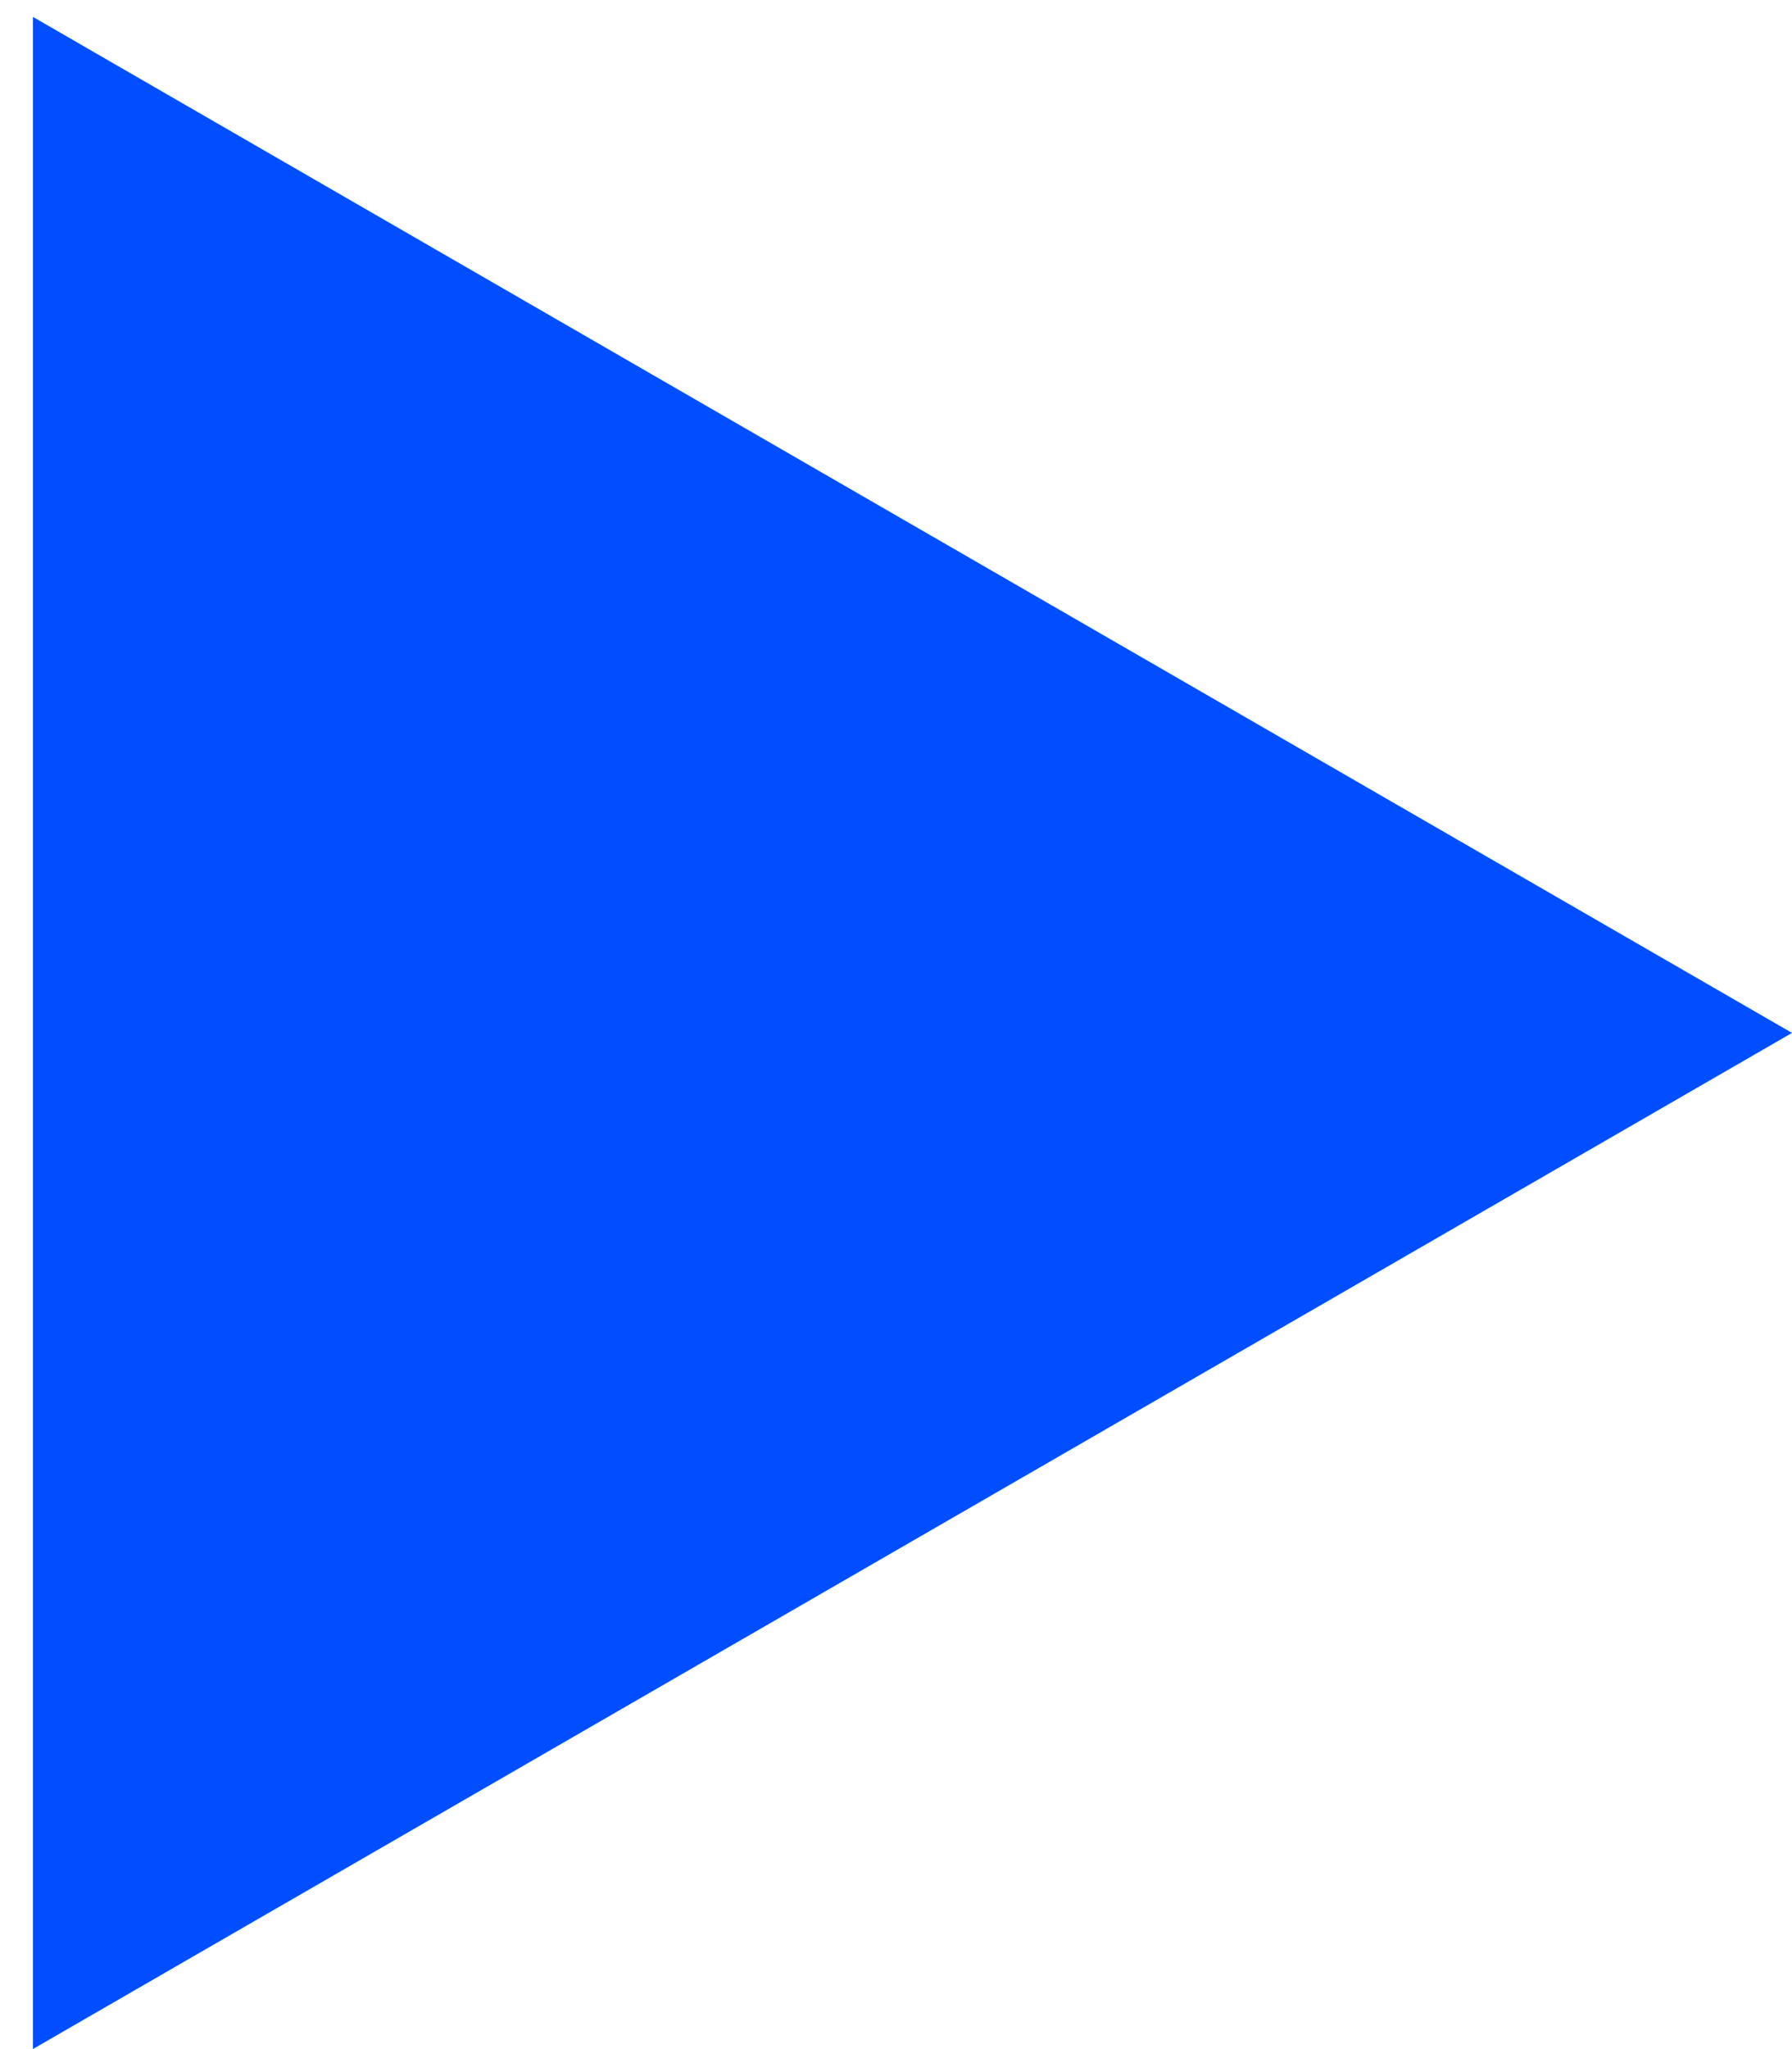 <?xml version="1.0" encoding="UTF-8" standalone="no"?>
<svg width="21px" height="24px" viewBox="0 0 21 24" version="1.1" xmlns="http://www.w3.org/2000/svg" xmlns:xlink="http://www.w3.org/1999/xlink">
    <!-- Generator: Sketch 40.3 (33839) - http://www.bohemiancoding.com/sketch -->
    <title>back</title>
    <desc>Created with Sketch.</desc>
    <defs></defs>
    <g id="Page-1" stroke="none" stroke-width="1" fill="none" fill-rule="evenodd">
        <g id="back" transform="translate(10.5, 12) rotate(-180) translate(-10.5, -12) translate(-0, -0)" fill="#004EFF">
            <g id="Page-1">
                <polygon id="Shape" points="20.614 0.001 0 11.902 20.614 23.802"></polygon>
            </g>
        </g>
    </g>
</svg>
